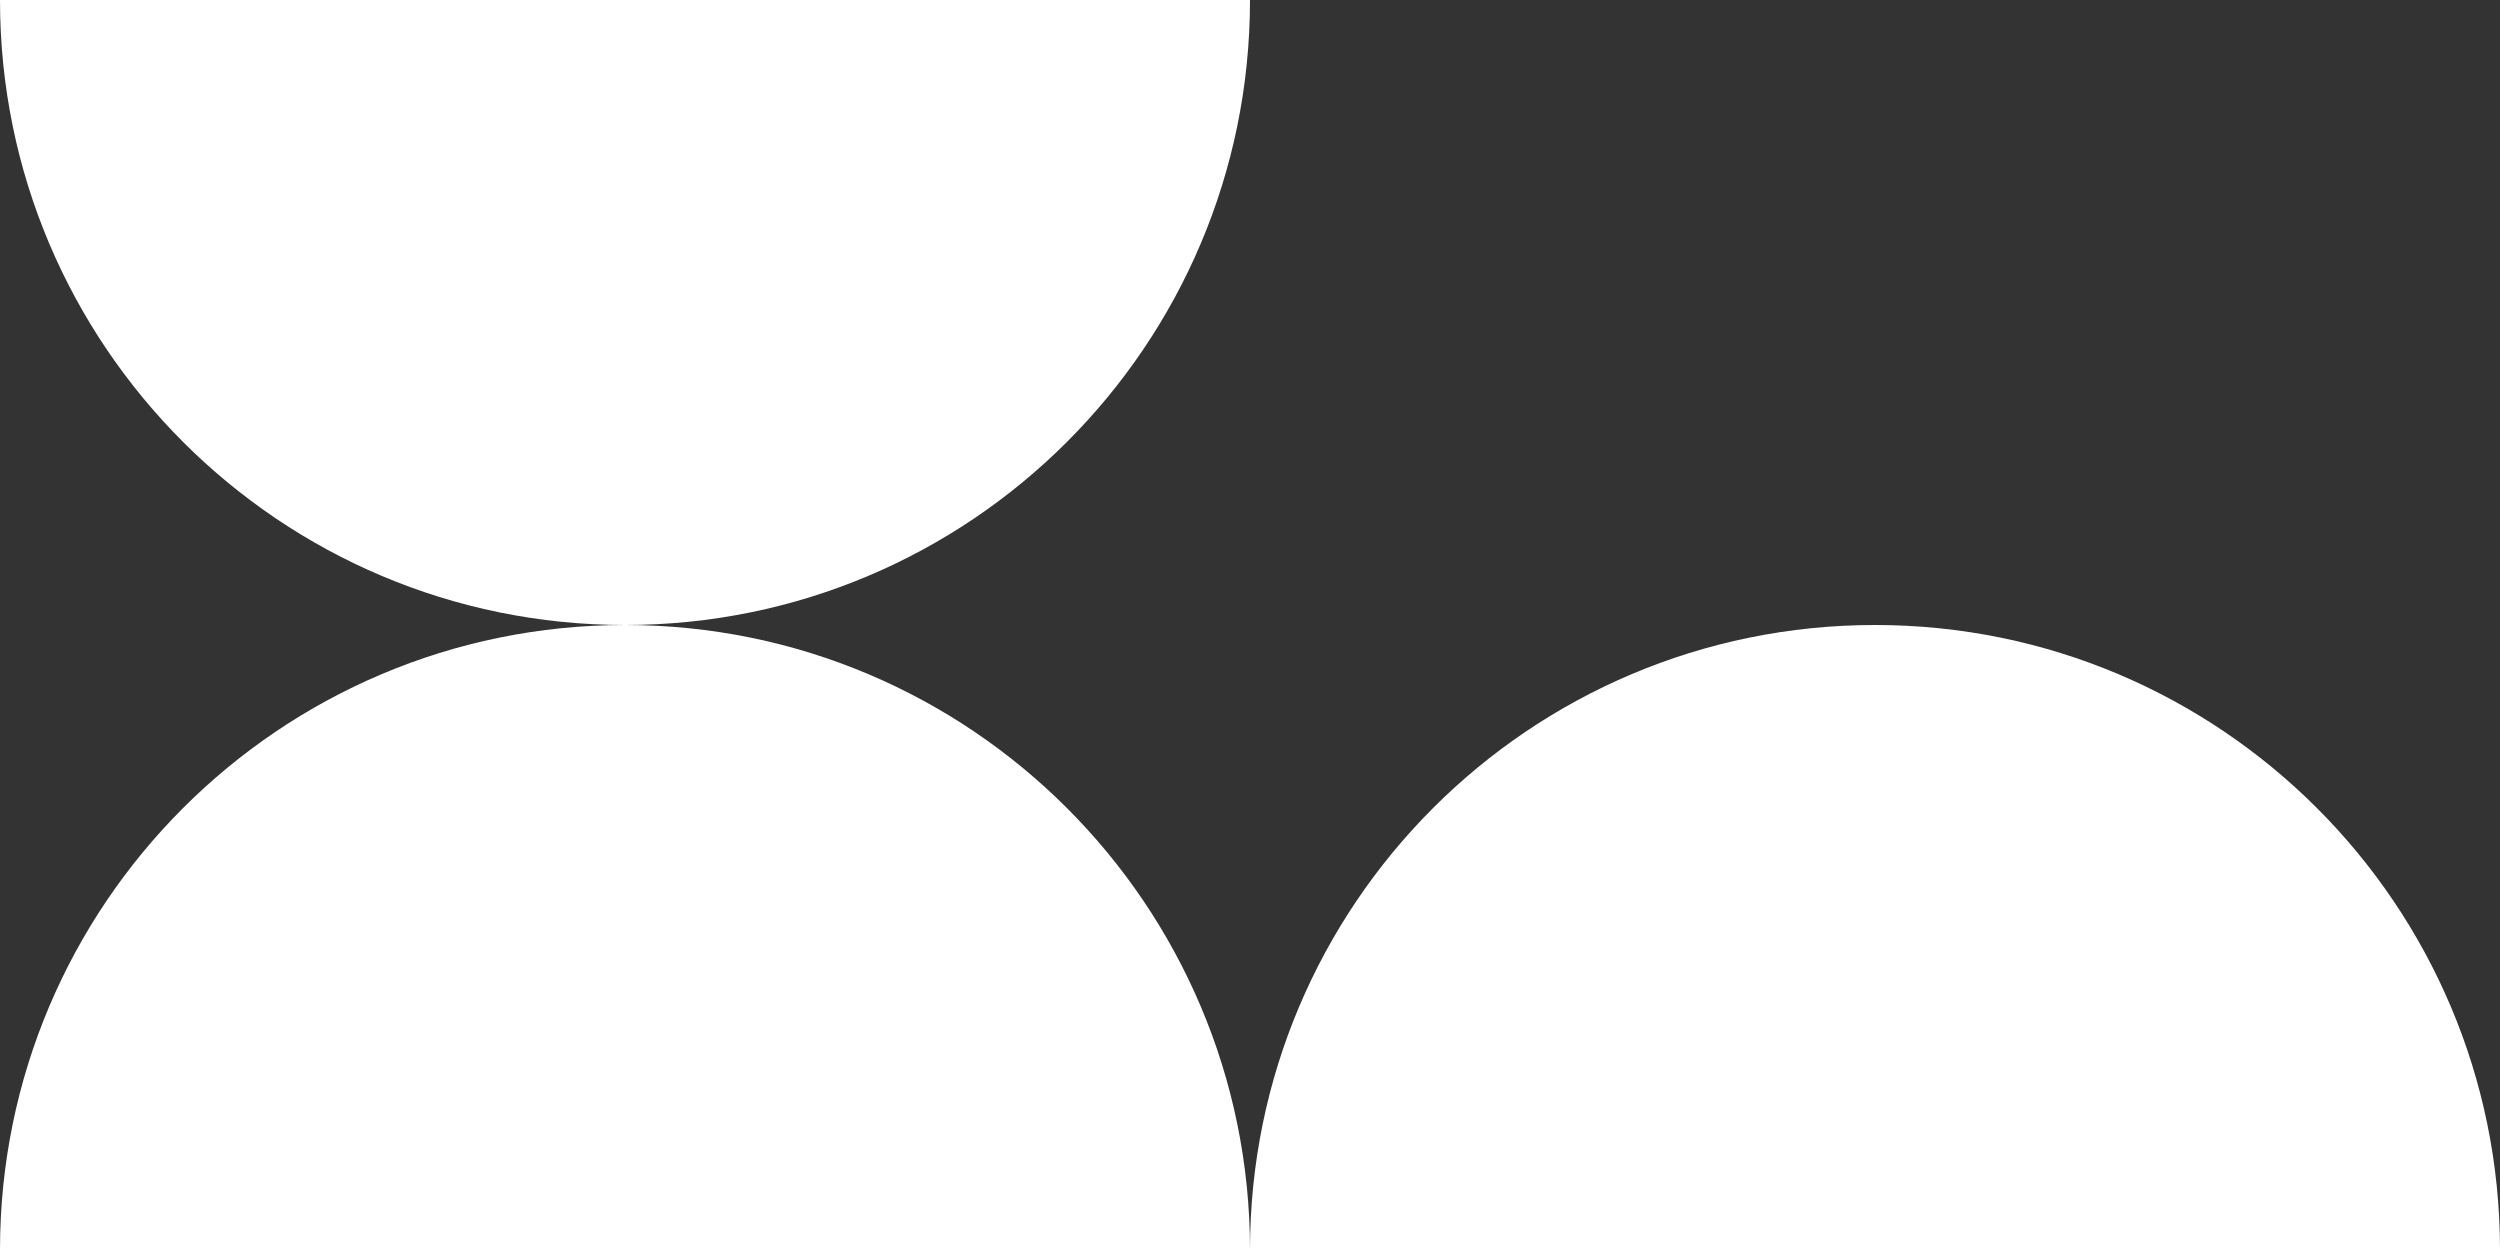<svg xmlns="http://www.w3.org/2000/svg" height="180" viewBox="0 0 360 180" width="360"><rect x="0" y="0" width="360" height="180" fill="#333333" stroke="none"/><g fill="#fff" fill-rule="evenodd" transform="matrix(-1 0 0 -1 360 180)"><path d="m270 90c49.706 0 90 40.294 90 90h-180c0-49.706 40.294-90 90-90z"></path><g transform="matrix(1 0 0 -1 0 90)"><path d="m270 0c49.706 0 90 40.294 90 90h-180c0-49.706 40.294-90 90-90z"></path><path d="m90 0c49.706 0 90 40.294 90 90h-180c0-49.706 40.294-90 90-90z"></path></g></g></svg>